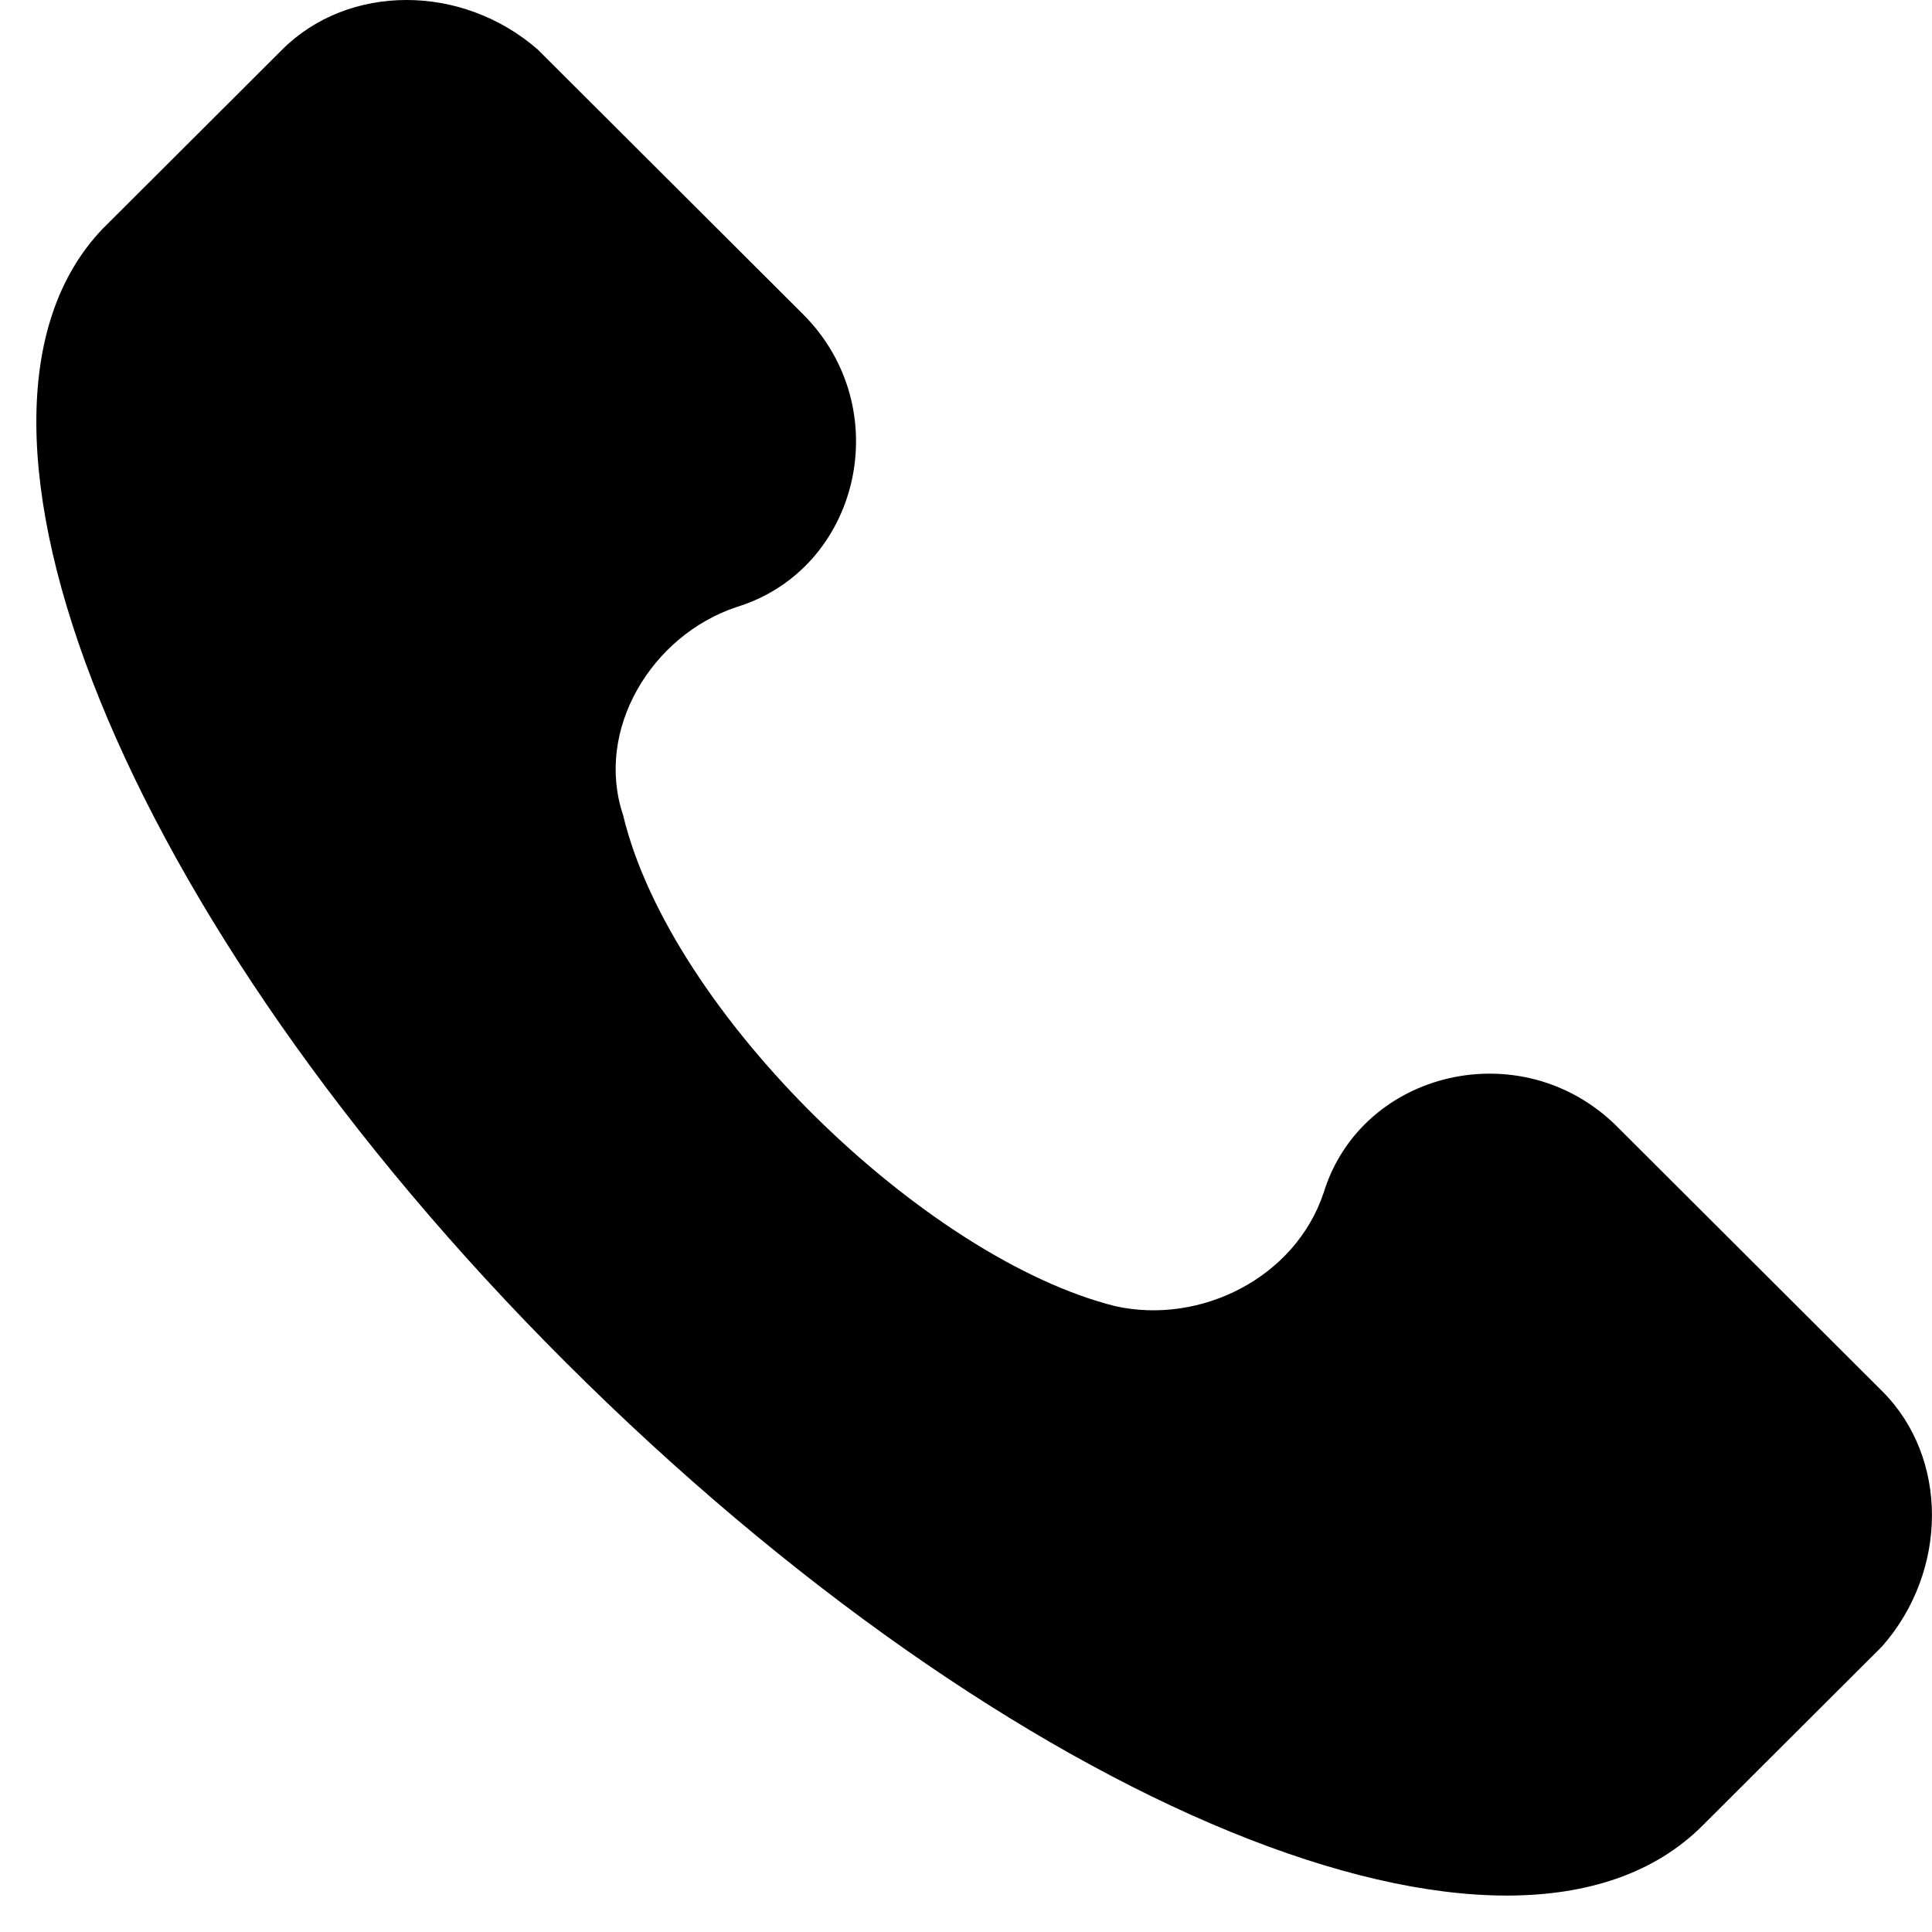 <svg width="27" height="27" viewBox="0 0 27 27" fill="none" xmlns="http://www.w3.org/2000/svg">
<path d="M26.304 19.442L22.6 15.745C21.277 14.425 19.027 14.953 18.498 16.669C18.101 17.858 16.778 18.518 15.587 18.254C12.941 17.593 9.369 14.161 8.707 11.388C8.31 10.2 9.104 8.879 10.295 8.483C12.015 7.955 12.544 5.71 11.221 4.39L7.516 0.693C6.458 -0.231 4.87 -0.231 3.944 0.693L1.43 3.202C-1.084 5.842 1.695 12.84 7.913 19.046C14.132 25.251 21.144 28.156 23.791 25.515L26.304 23.007C27.231 21.951 27.231 20.366 26.304 19.442Z" fill="black"/>
</svg>
